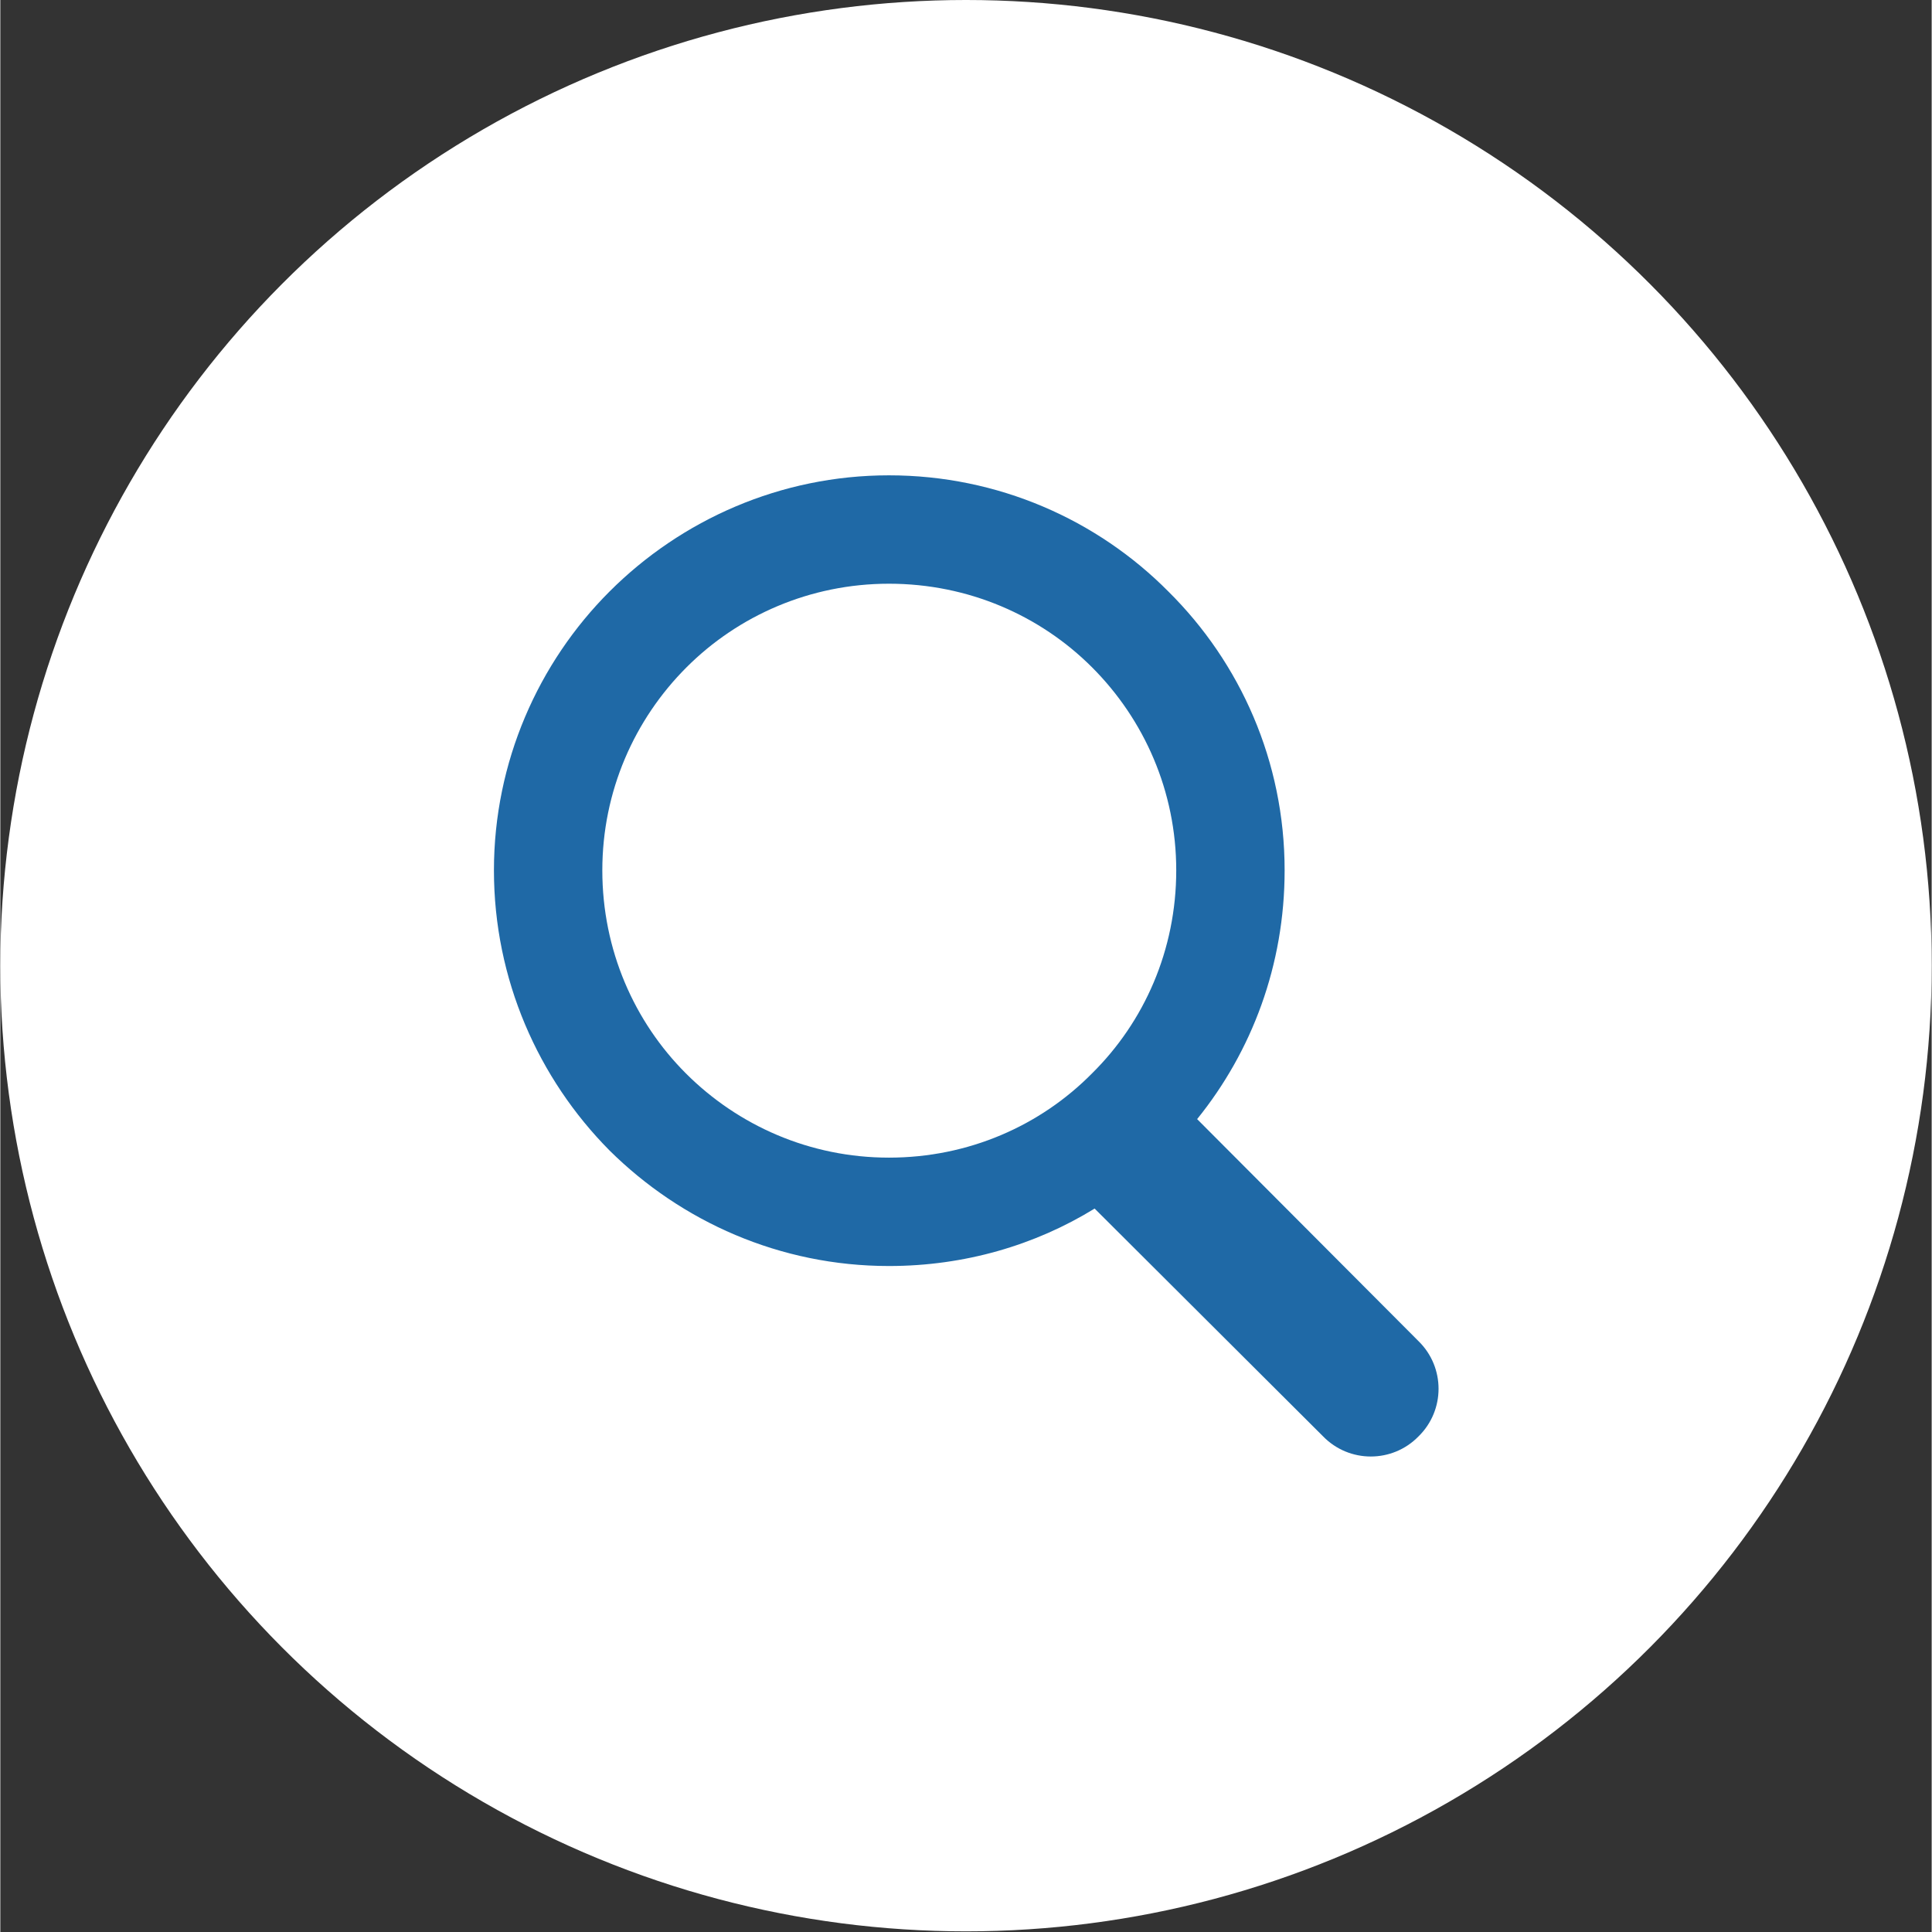 <?xml version="1.0" encoding="UTF-8"?>
<!DOCTYPE svg PUBLIC "-//W3C//DTD SVG 1.1//EN" "http://www.w3.org/Graphics/SVG/1.1/DTD/svg11.dtd">
<!-- Creator: CorelDRAW SE -->
<svg xmlns="http://www.w3.org/2000/svg" xml:space="preserve" width="90px" height="90px" version="1.1" style="shape-rendering:geometricPrecision; text-rendering:geometricPrecision; image-rendering:optimizeQuality; fill-rule:evenodd; clip-rule:evenodd"
viewBox="0 0 29.58 29.59"
 xmlns:xlink="http://www.w3.org/1999/xlink">
 <rect x="0" y="0" width="29.58" height="29.59" fill="#333333" stroke="none"/>
 <defs>
  <style type="text/css">
   <![CDATA[
    .fil0 {fill:white}
    .fil1 {fill:#1F69A6;fill-rule:nonzero}
   ]]>
  </style>
 </defs>
 <g id="Warstwa_x0020_1">
  <g id="_932079120">
   <circle class="fil0" cx="14.79" cy="14.79" r="14.79"/>
   <path class="fil1" d="M18.33 17.14l3.39 3.4c0.41,0.4 0.41,1.06 0,1.46 -0.4,0.41 -1.06,0.41 -1.46,0l-3.5 -3.49c-0.91,0.56 -1.99,0.88 -3.15,0.88 -1.67,0 -3.18,-0.68 -4.28,-1.77 -1.09,-1.1 -1.77,-2.62 -1.77,-4.29 0,-1.66 0.68,-3.18 1.77,-4.27 1.1,-1.1 2.62,-1.78 4.28,-1.78 1.67,0 3.19,0.68 4.28,1.78 1.1,1.09 1.78,2.6 1.78,4.27 0,1.45 -0.5,2.77 -1.34,3.81zm-1.61 -6.92c-0.79,-0.79 -1.89,-1.28 -3.11,-1.28 -1.21,0 -2.31,0.49 -3.1,1.28 -0.8,0.8 -1.29,1.9 -1.29,3.11 0,1.22 0.49,2.32 1.28,3.11 0.8,0.8 1.9,1.29 3.11,1.29 1.22,0 2.32,-0.49 3.11,-1.29 0.8,-0.79 1.29,-1.89 1.29,-3.11 0,-1.21 -0.49,-2.31 -1.29,-3.11z"/>
  </g>
 </g>
</svg>
